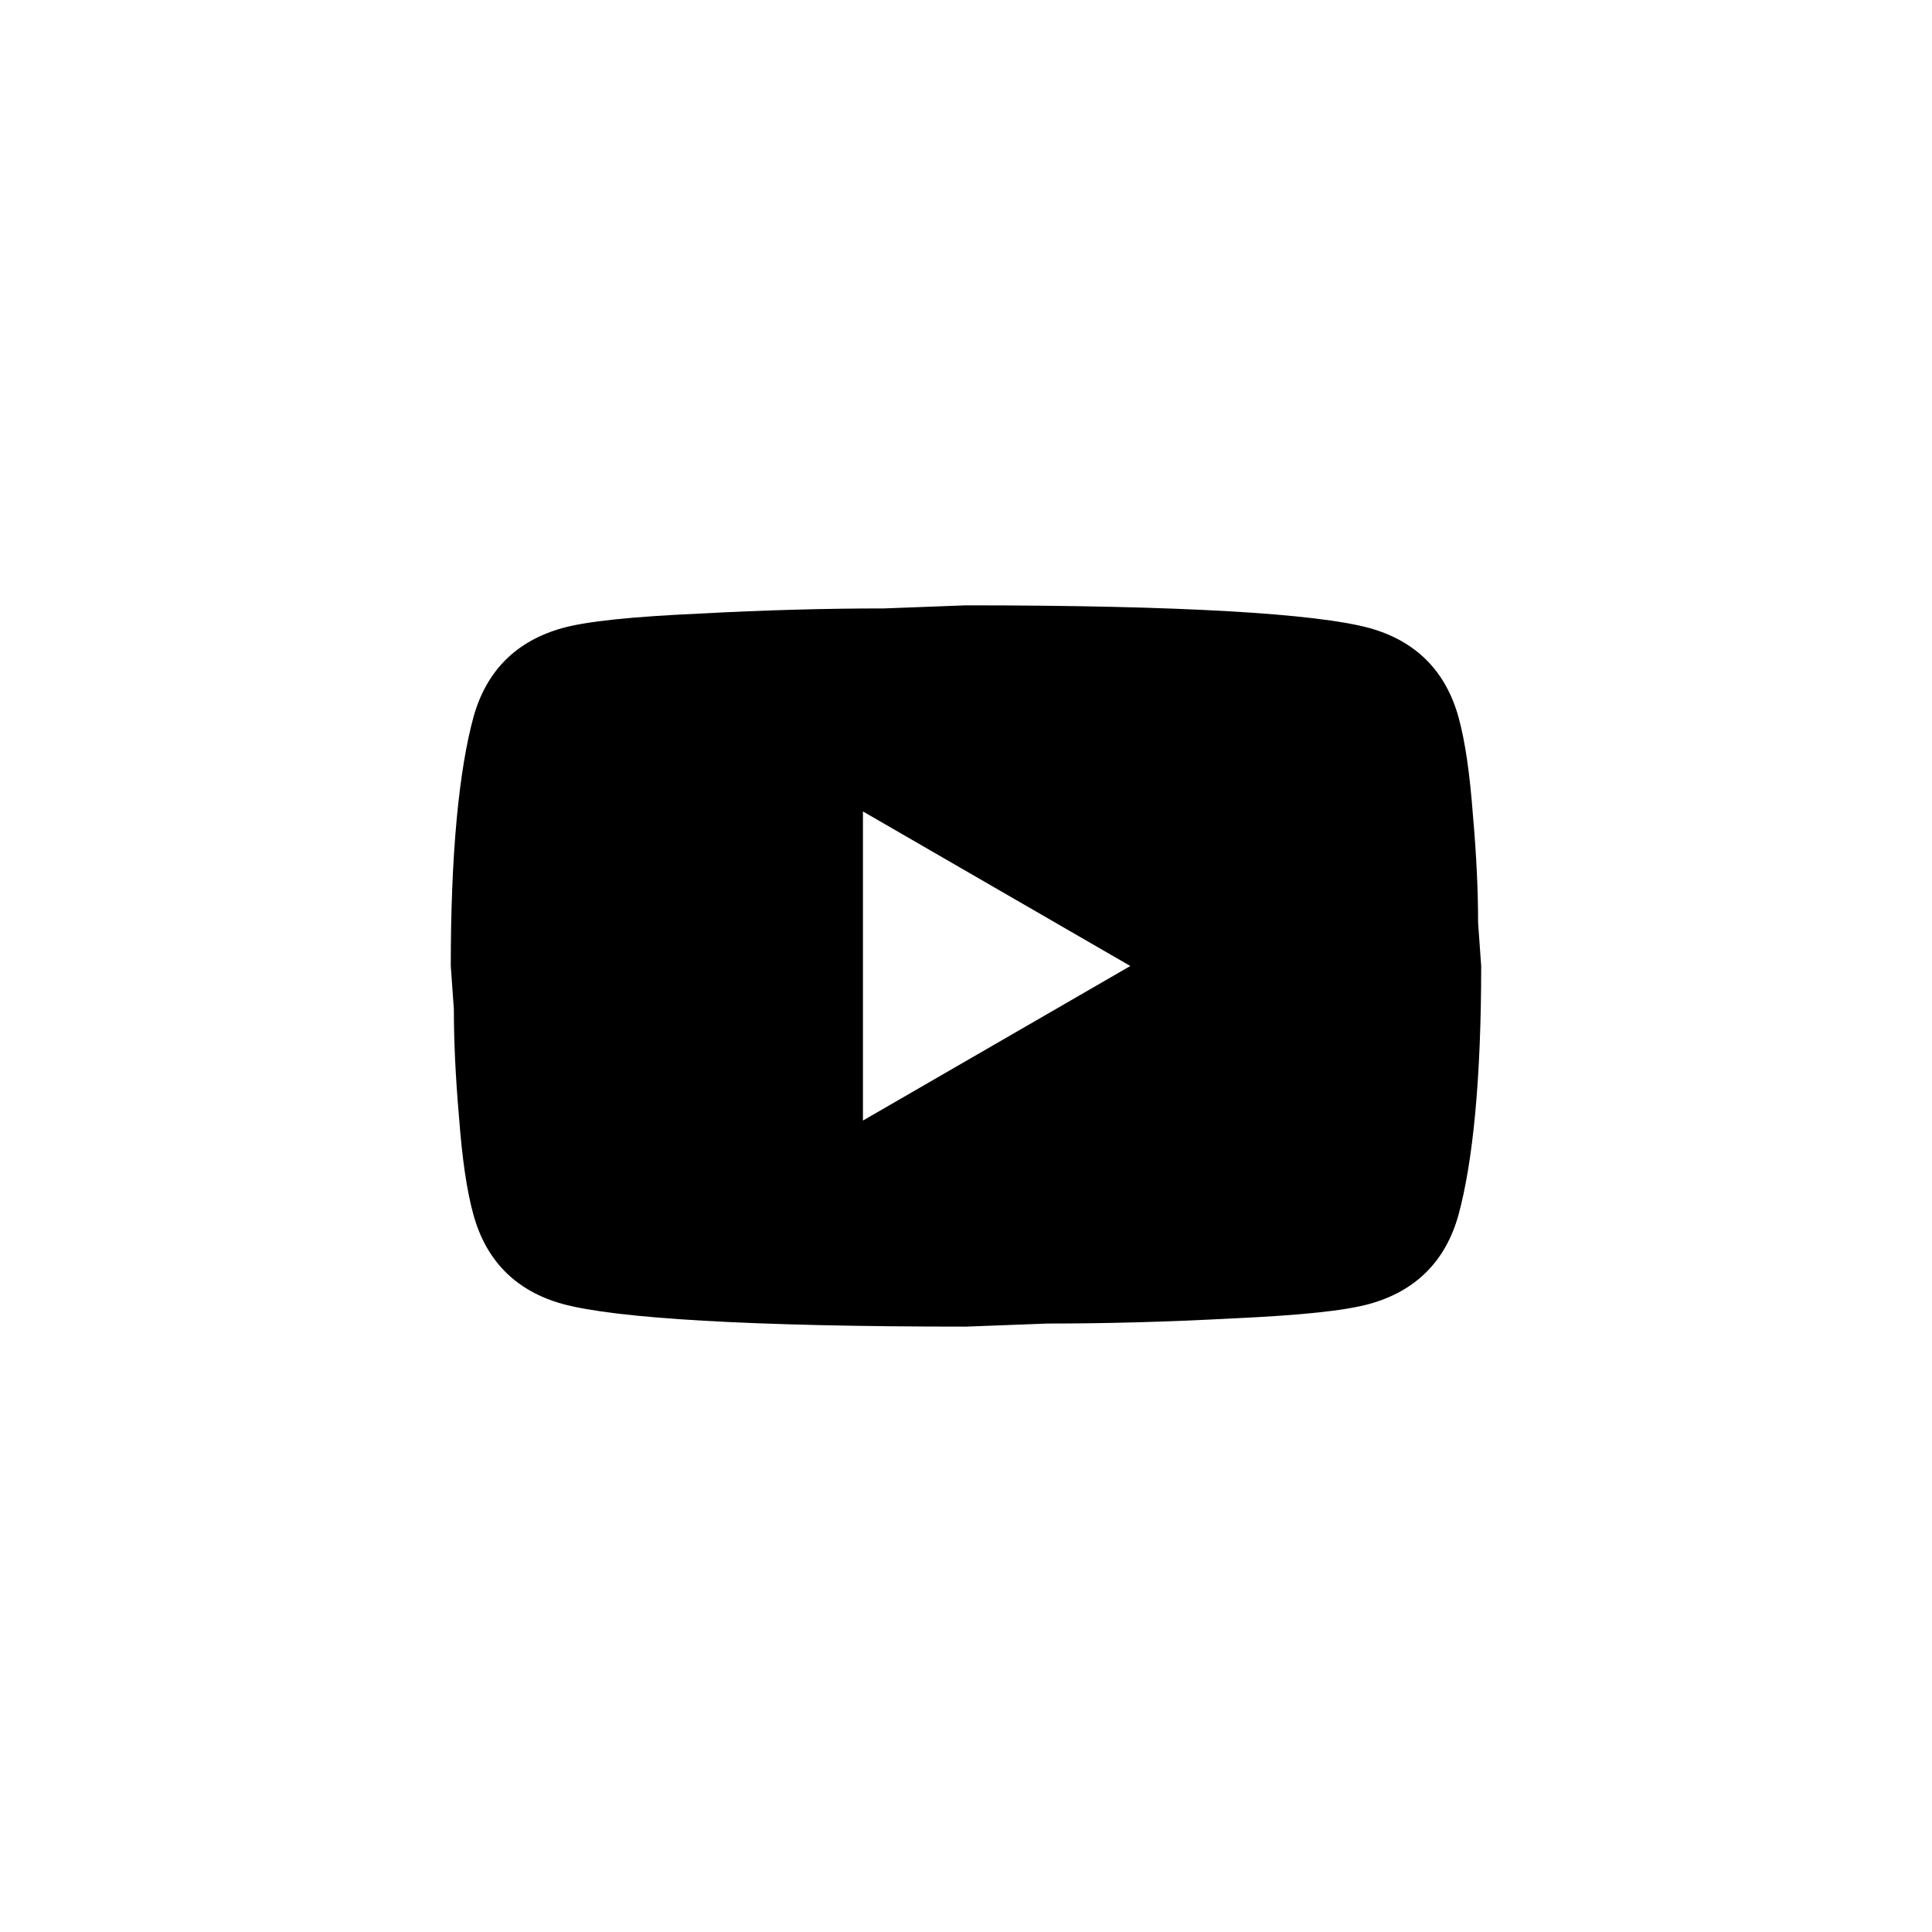 <?xml version="1.0" encoding="UTF-8"?> <svg xmlns="http://www.w3.org/2000/svg" width="50" height="50" viewBox="0 0 50 50" fill="none"><g filter="url(#filter0_b_727_1335)"><circle cx="25" cy="25" r="25" fill="white"></circle></g><circle cx="24.5" cy="24.5" r="0.5" fill="white"></circle><path d="M22.333 29L29.253 25L22.333 21V29ZM37.746 18.56C37.919 19.186 38.039 20.026 38.119 21.093C38.213 22.16 38.253 23.08 38.253 23.88L38.333 25C38.333 27.92 38.119 30.067 37.746 31.44C37.413 32.64 36.639 33.413 35.439 33.746C34.813 33.92 33.666 34.04 31.906 34.12C30.173 34.213 28.586 34.253 27.119 34.253L24.999 34.333C19.413 34.333 15.933 34.12 14.559 33.746C13.359 33.413 12.586 32.64 12.253 31.44C12.079 30.813 11.959 29.973 11.879 28.907C11.786 27.84 11.746 26.92 11.746 26.12L11.666 25C11.666 22.08 11.879 19.933 12.253 18.56C12.586 17.36 13.359 16.587 14.559 16.253C15.186 16.08 16.333 15.96 18.093 15.88C19.826 15.787 21.413 15.746 22.879 15.746L24.999 15.666C30.586 15.666 34.066 15.88 35.439 16.253C36.639 16.587 37.413 17.36 37.746 18.56Z" fill="black"></path><defs><filter id="filter0_b_727_1335" x="-10" y="-10" width="70" height="70" filterUnits="userSpaceOnUse" color-interpolation-filters="sRGB"><feFlood flood-opacity="0" result="BackgroundImageFix"></feFlood><feGaussianBlur in="BackgroundImageFix" stdDeviation="5"></feGaussianBlur><feComposite in2="SourceAlpha" operator="in" result="effect1_backgroundBlur_727_1335"></feComposite><feBlend mode="normal" in="SourceGraphic" in2="effect1_backgroundBlur_727_1335" result="shape"></feBlend></filter></defs></svg> 